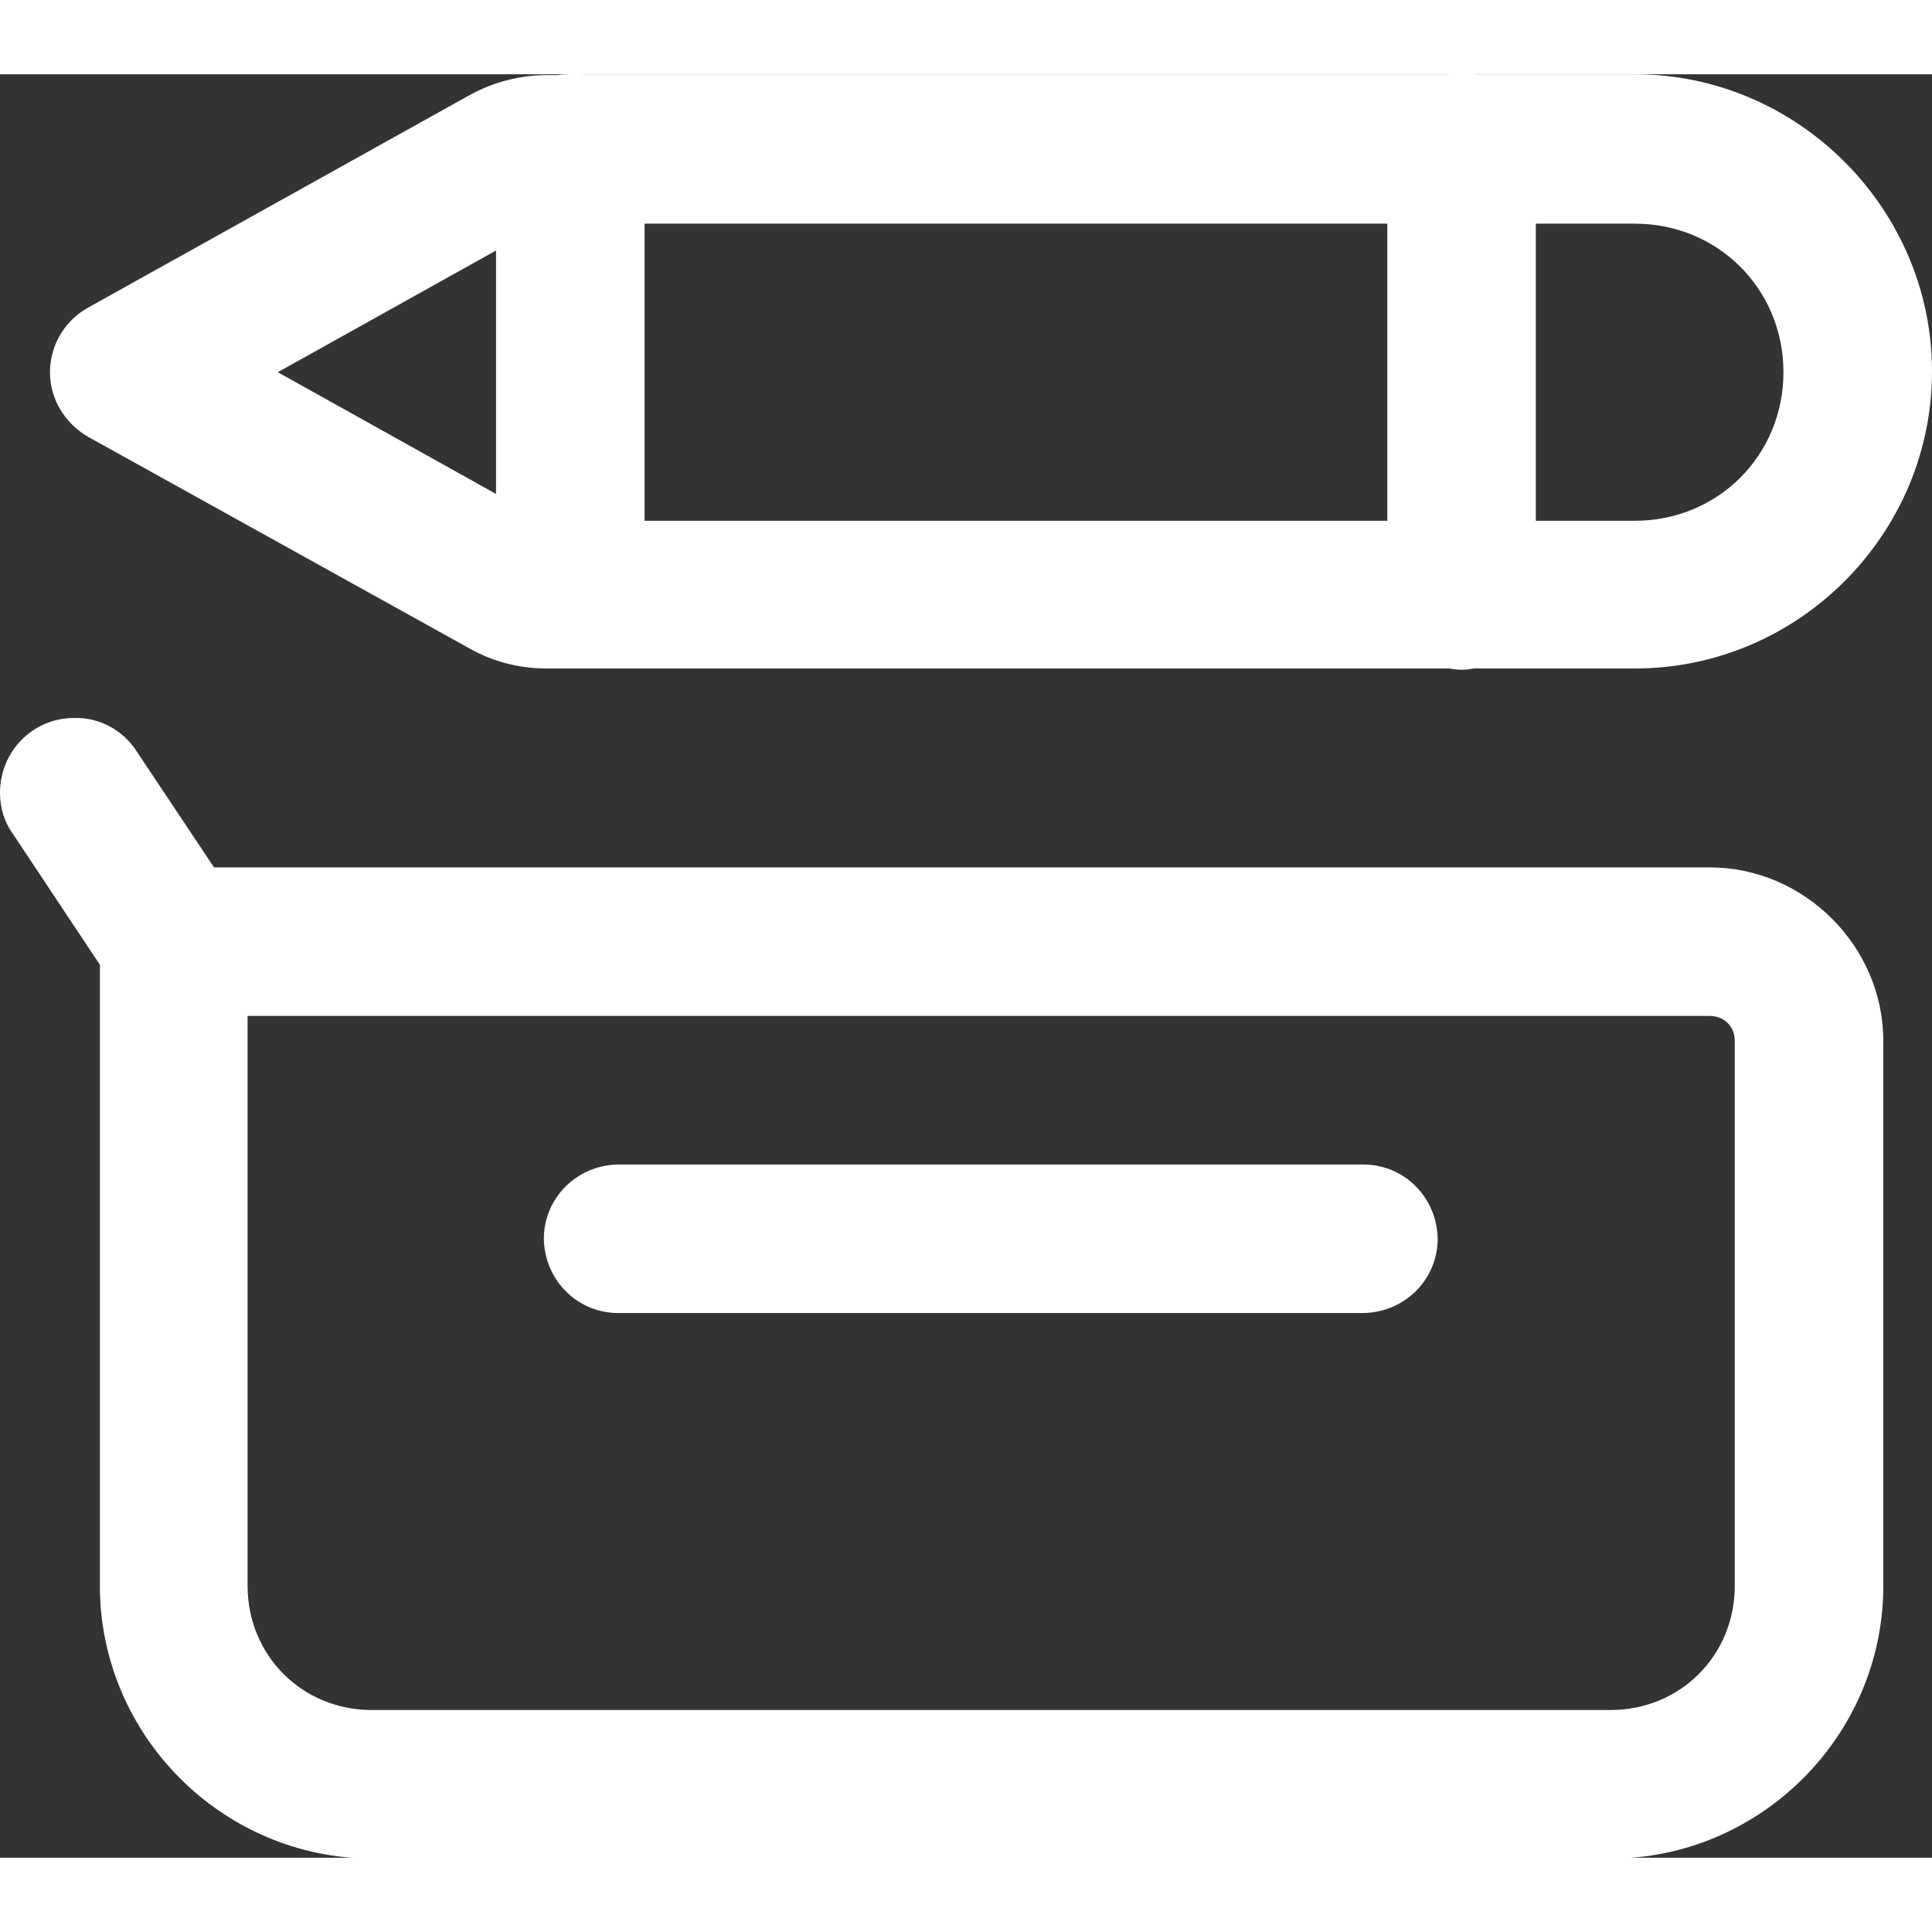 <?xml version="1.0" encoding="UTF-8"?>
<svg xmlns="http://www.w3.org/2000/svg" id="Camada_2" data-name="Camada 2" viewBox="0 0 23.02 21.25" width="100" height="100">
  <rect x="0" y="0" width="23.02" height="21.25" fill="#333333" stroke="none"/>
  <defs>
    <style>
      .cls-1 {
        fill: #fff;
        stroke-width: 0px;
      }
    </style>
  </defs>
  <g id="Layer_1" data-name="Layer 1">
    <path class="cls-1" d="M6.78,0s-.09,0-.13.01h-.14c-.31,0-.62.08-.9.23L1.05,2.78c-.43.24-.58.78-.34,1.2.08.14.2.26.34.34l4.56,2.53s0,0,0,0c.27.15.58.23.9.23h10.76c.1.02.19.02.29,0h1.92c1.95,0,3.54-1.6,3.54-3.54,0-1.94-1.6-3.54-3.54-3.54h-1.91c-.1-.02-.2-.02-.3,0H6.94c-.05-.01-.11-.01-.16-.01ZM7.68,1.78h8.85v3.54H7.68V1.78ZM18.3,1.78h1.18c.99,0,1.77.78,1.77,1.77,0,.99-.78,1.77-1.77,1.77h-1.18V1.78ZM5.91,2.11v2.89l-2.6-1.45,2.6-1.45ZM.88,7.67C.39,7.67,0,8.07,0,8.56c0,.18.05.35.16.5l1.03,1.55v7.4c0,1.78,1.46,3.25,3.25,3.25h14.75c1.78,0,3.25-1.46,3.25-3.25v-6.49c0-1.13-.94-2.07-2.07-2.07H2.55l-.92-1.38c-.16-.25-.44-.41-.75-.4ZM2.96,11.22h17.41c.17,0,.3.12.3.3v6.49c0,.83-.65,1.48-1.48,1.48H4.43c-.83,0-1.48-.65-1.48-1.48v-6.79ZM7.38,12.99c-.49,0-.89.38-.9.87,0,.49.38.89.87.9,0,0,.02,0,.03,0h8.85c.49,0,.89-.38.9-.87,0-.49-.38-.89-.87-.9,0,0-.02,0-.03,0H7.38Z"/>
  </g>
</svg>
